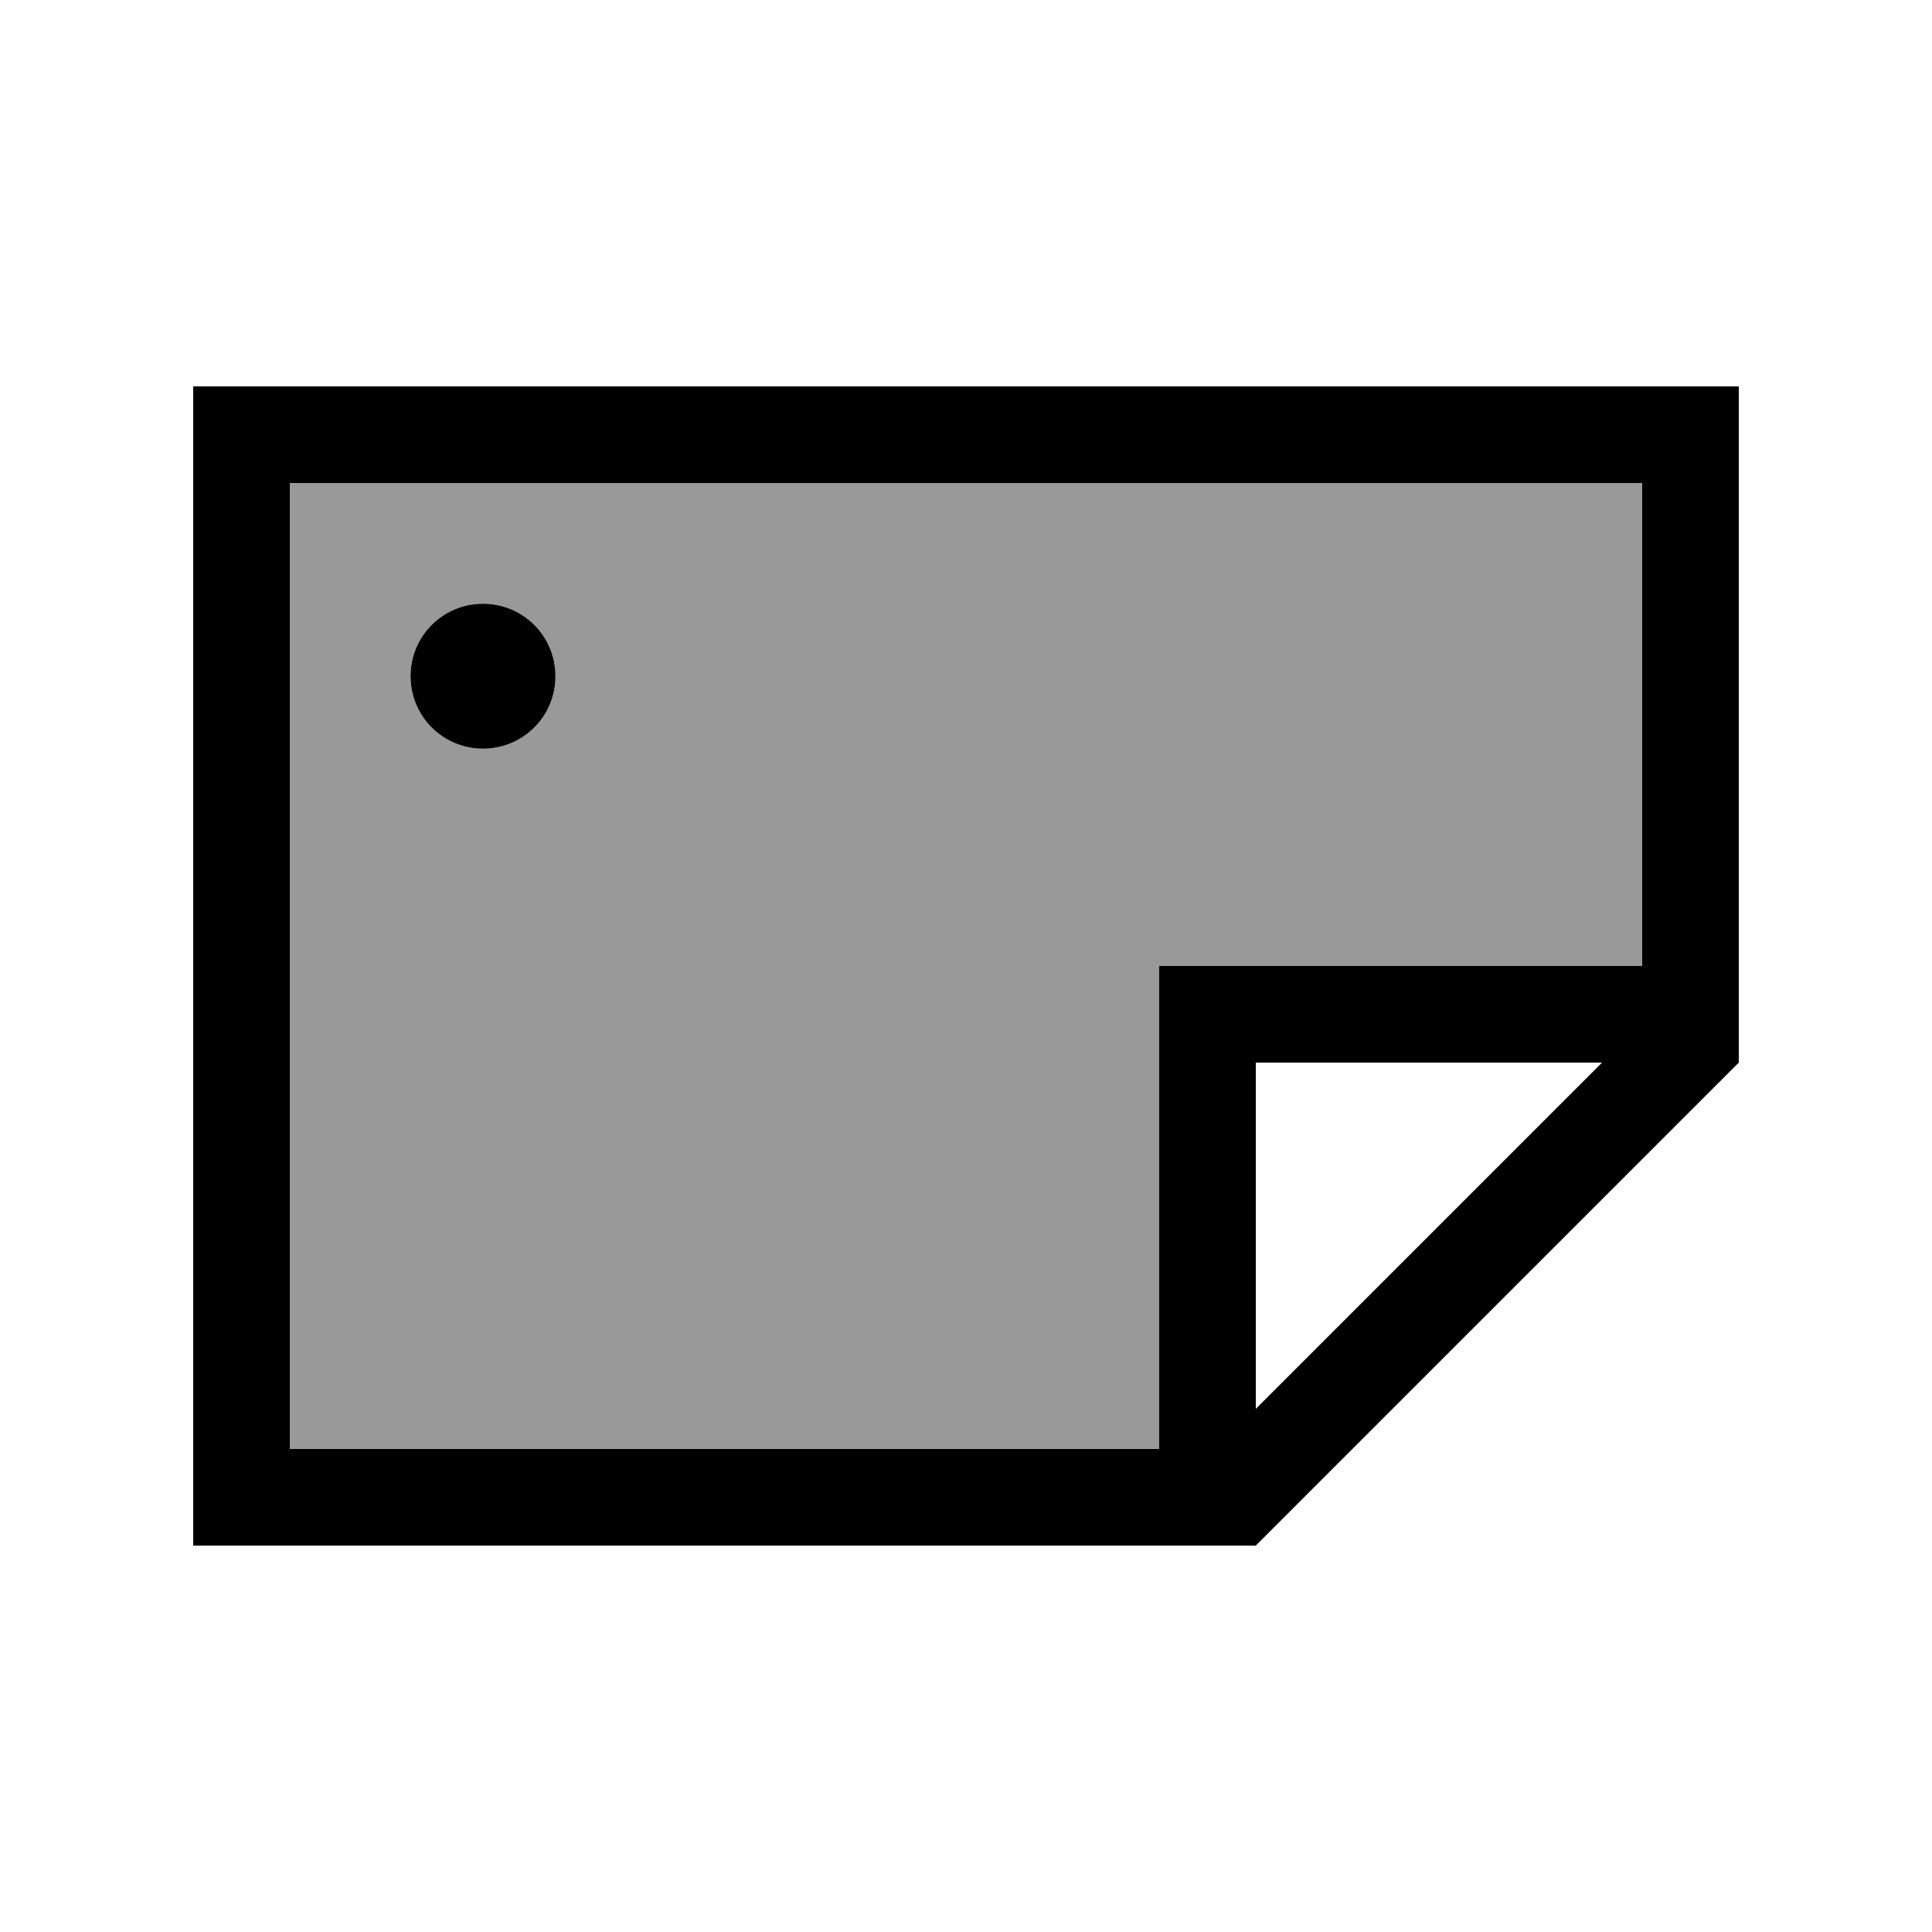 <svg xmlns="http://www.w3.org/2000/svg" viewBox="0 0 640 640"><!--! Font Awesome Pro 7.1.0 by @fontawesome - https://fontawesome.com License - https://fontawesome.com/license (Commercial License) Copyright 2025 Fonticons, Inc. --><path opacity=".4" fill="currentColor" d="M96 160L96 480L384 480L384 320L544 320L544 160L96 160zM184 224C184 237.3 173.3 248 160 248C146.7 248 136 237.3 136 224C136 210.7 146.7 200 160 200C173.3 200 184 210.7 184 224z"/><path fill="currentColor" d="M544 160L544 320L384 320L384 480L96 480L96 160L544 160zM530.7 352L416 466.7L416 352L530.7 352zM576 352L576 128L64 128L64 512L416 512L576 352zM160 248C173.3 248 184 237.3 184 224C184 210.7 173.3 200 160 200C146.7 200 136 210.7 136 224C136 237.3 146.7 248 160 248z"/></svg>